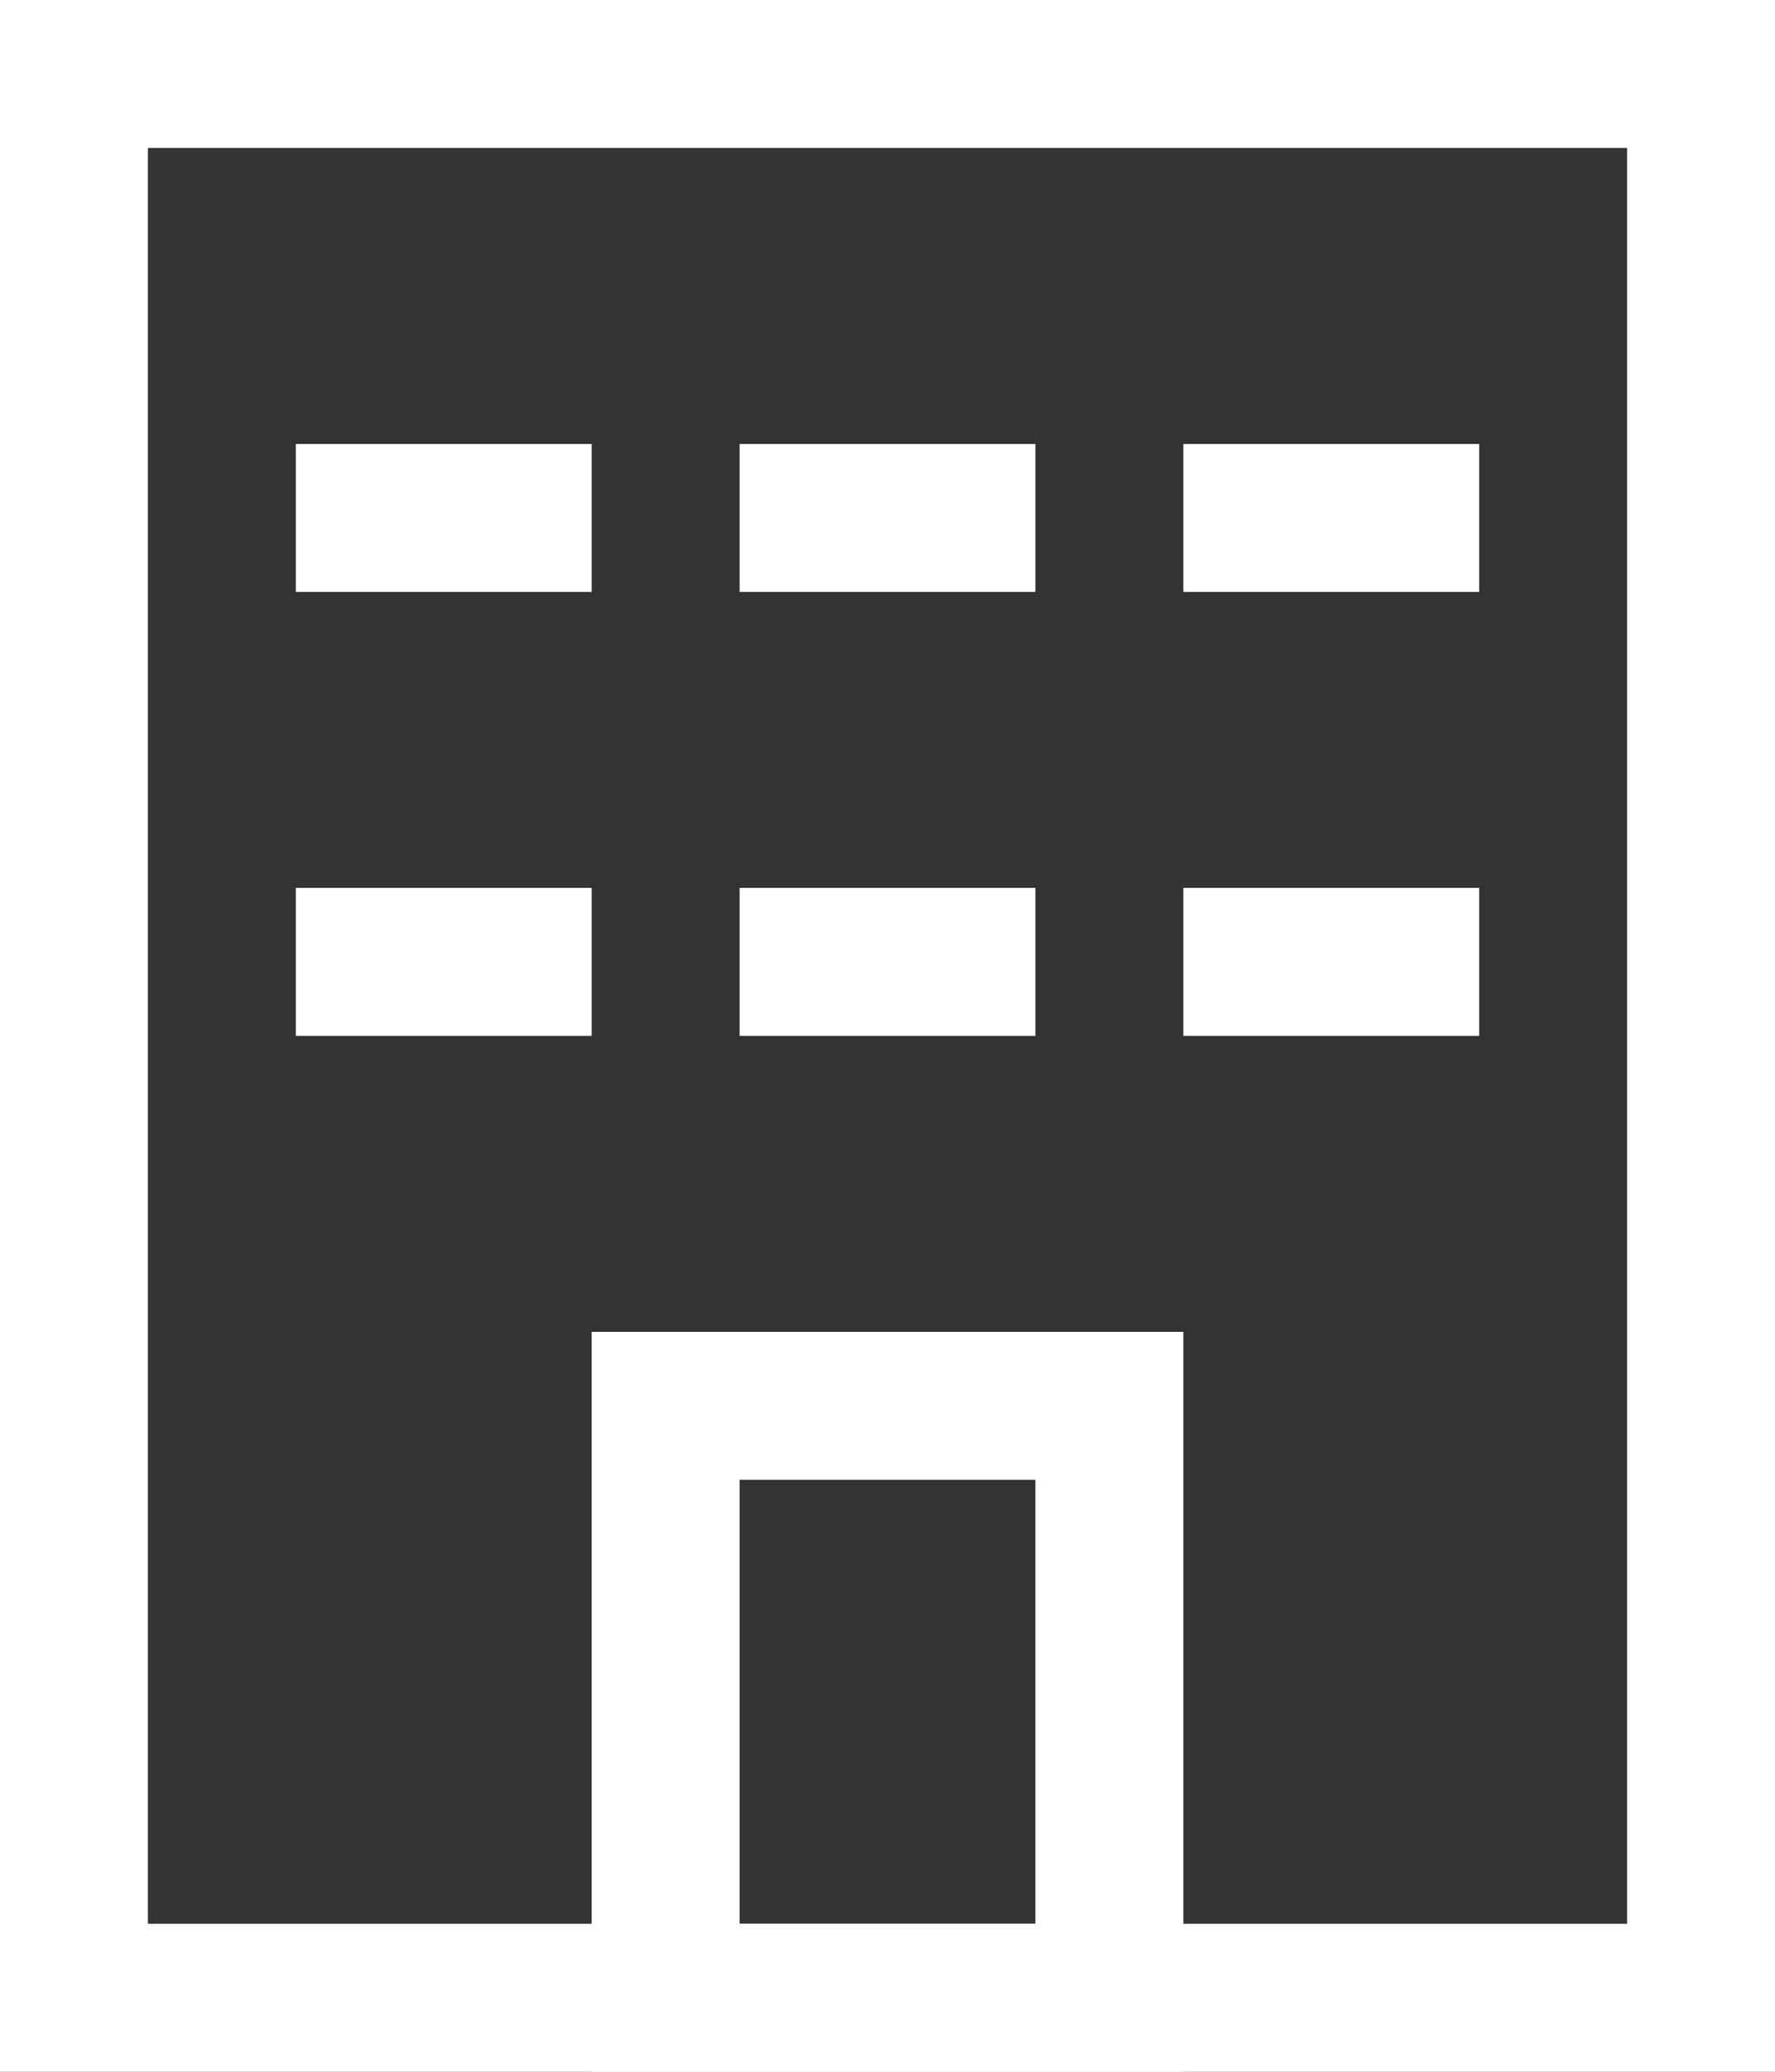 <svg width="12" height="14" viewBox="0 0 12 14" fill="none" xmlns="http://www.w3.org/2000/svg">
<rect x="0" y="0" width="12" height="14" fill="#333333" stroke="none"/>
<rect x="0.5" y="0.5" width="11" height="13" stroke="white"/>
<rect x="4.5" y="9.5" width="3" height="4" stroke="white"/>
<rect x="2" y="6" width="2" height="1" fill="white"/>
<rect x="5" y="6" width="2" height="1" fill="white"/>
<rect x="8" y="6" width="2" height="1" fill="white"/>
<rect x="2" y="3" width="2" height="1" fill="white"/>
<rect x="5" y="3" width="2" height="1" fill="white"/>
<rect x="8" y="3" width="2" height="1" fill="white"/>
</svg>
